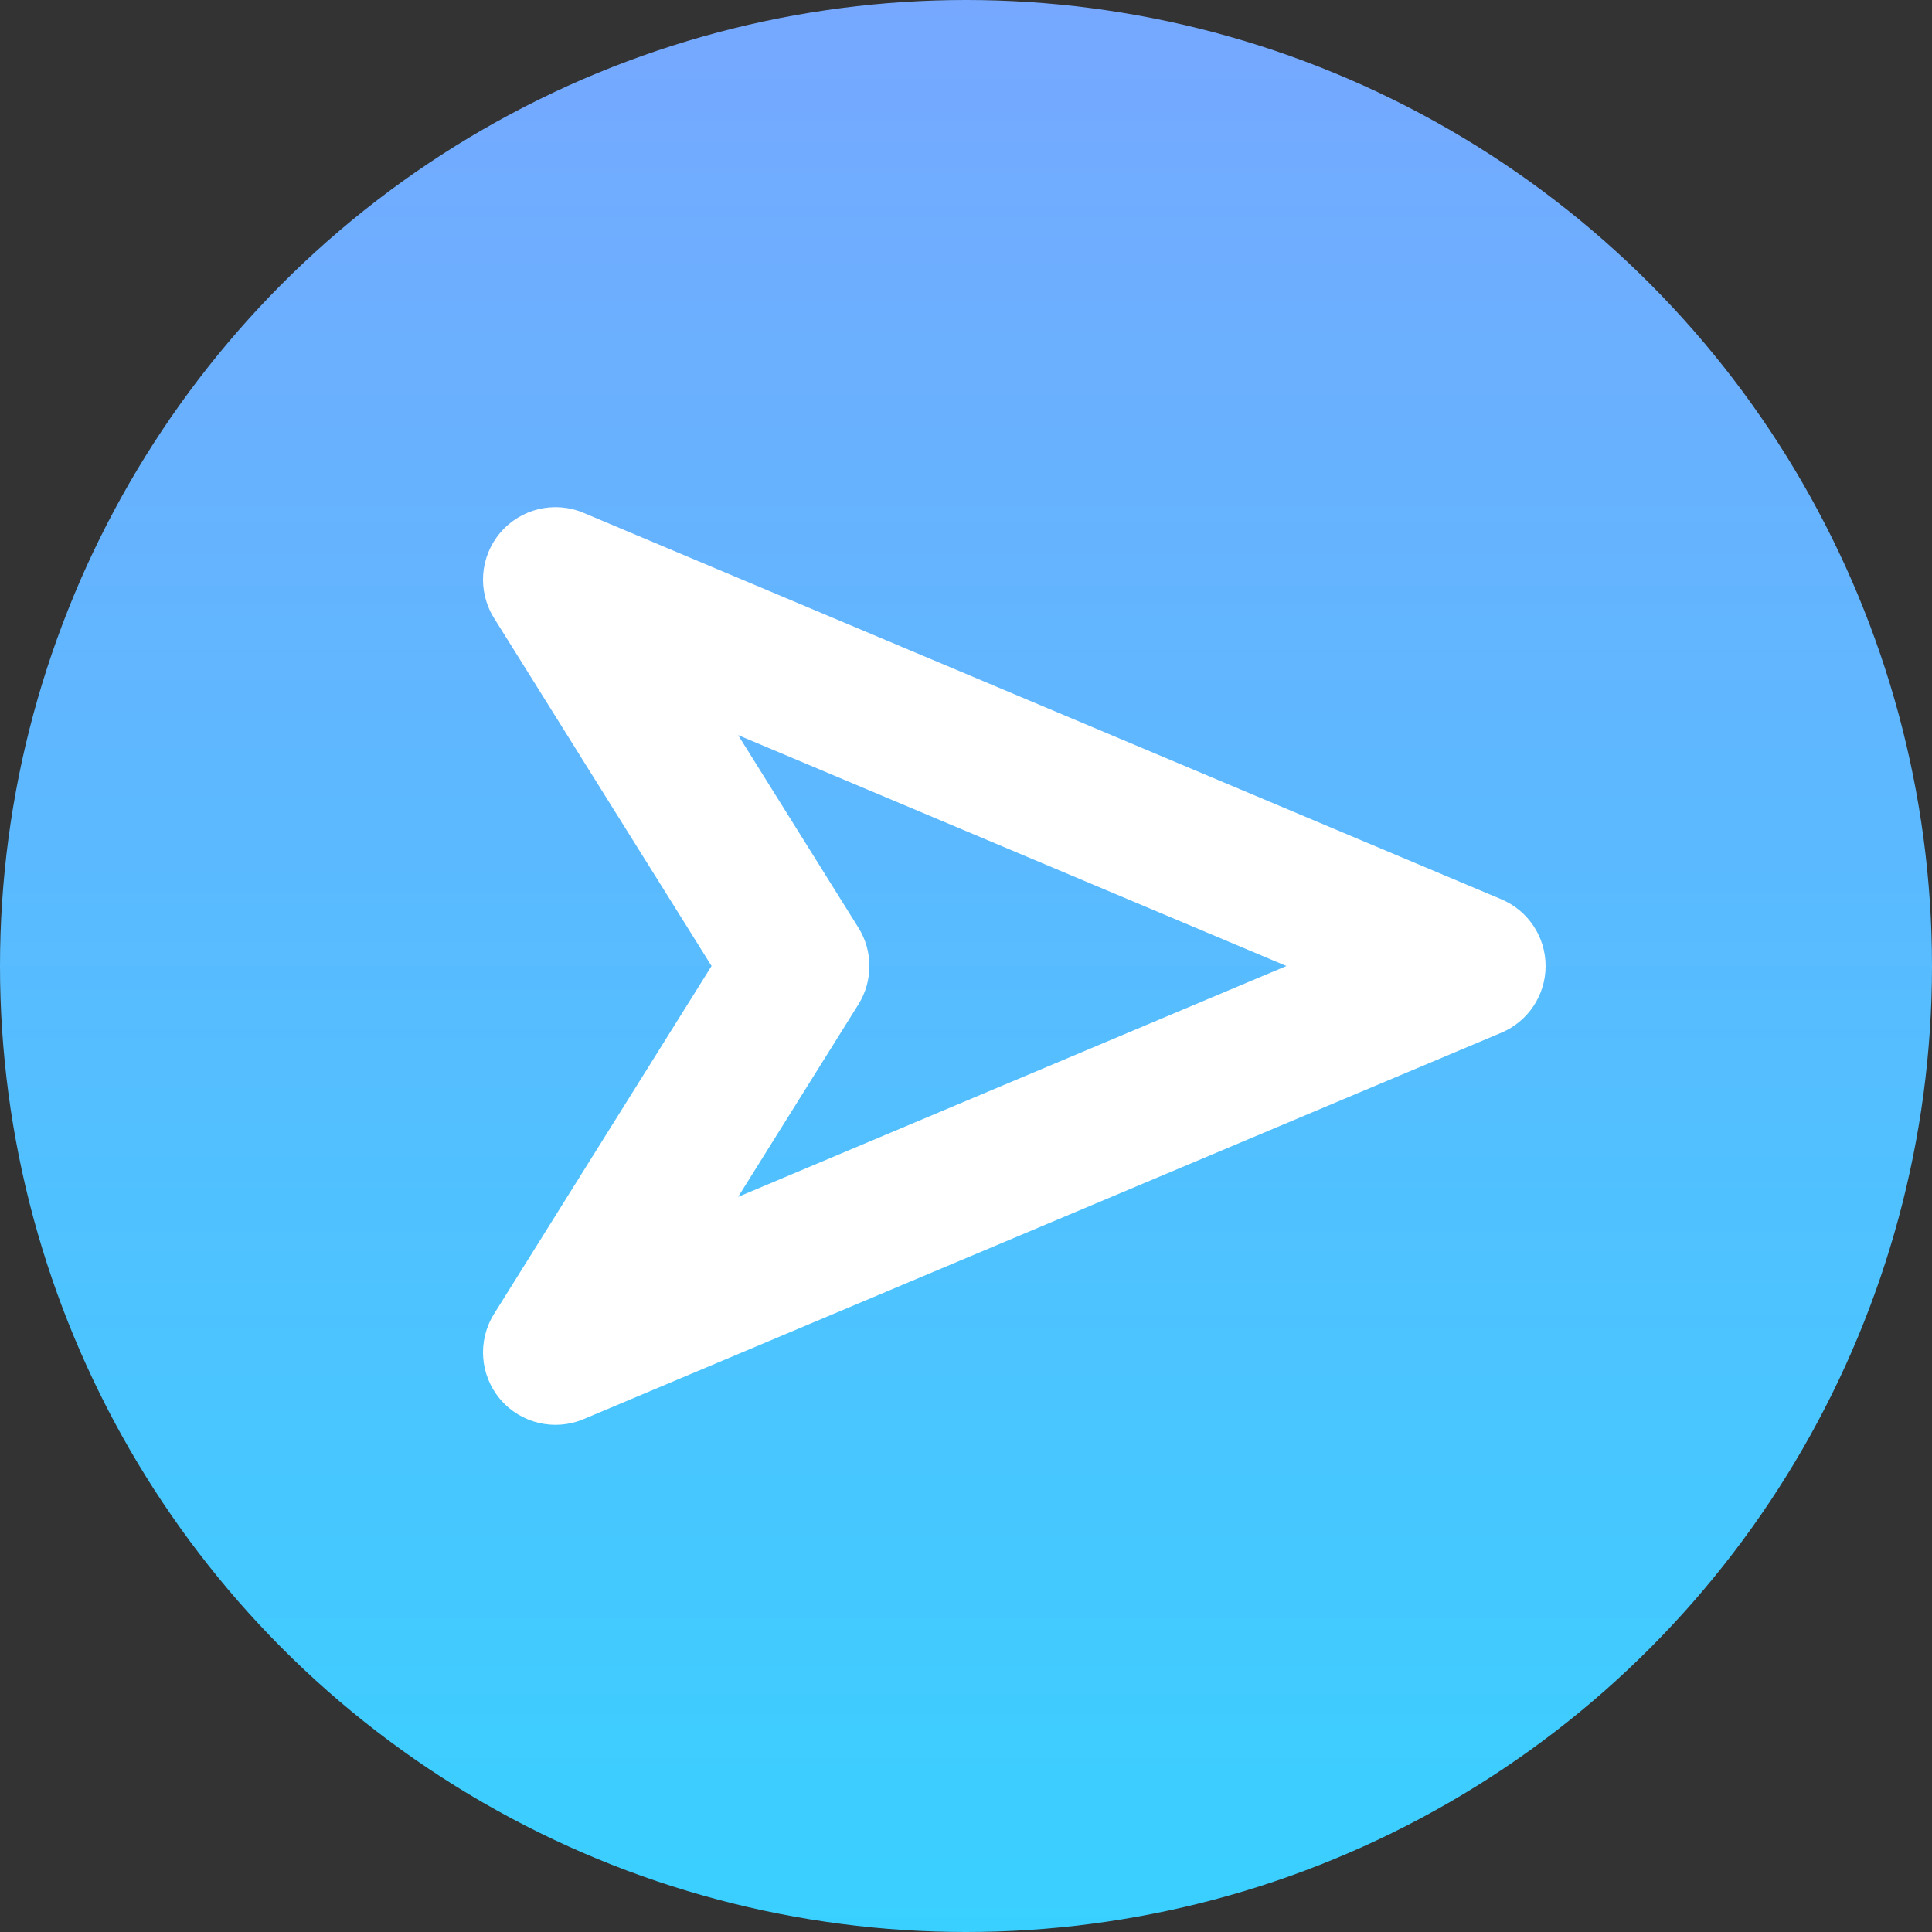 <svg width="20" height="20" viewBox="0 0 20 20" fill="none" xmlns="http://www.w3.org/2000/svg">
<rect x="0" y="0" width="20" height="20" fill="#333333" stroke="none"/>
<circle cx="10" cy="10" r="10" fill="url(#paint0_linear_3579_219133)"/>
<path fill-rule="evenodd" clip-rule="evenodd" d="M5.179 5.514C5.391 5.265 5.74 5.182 6.041 5.309L15.541 9.309C15.819 9.426 16 9.698 16 10C16 10.302 15.819 10.574 15.541 10.691L6.041 14.691C5.74 14.818 5.391 14.735 5.179 14.486C4.967 14.237 4.941 13.88 5.114 13.602L7.366 10L5.114 6.398C4.941 6.12 4.967 5.763 5.179 5.514ZM7.641 7.61L8.886 9.603C9.038 9.846 9.038 10.154 8.886 10.398L7.641 12.39L13.317 10L7.641 7.61Z" fill="white"/>
<defs>
<linearGradient id="paint0_linear_3579_219133" x1="10" y1="0" x2="10" y2="20" gradientUnits="userSpaceOnUse">
<stop stop-color="#76A8FF"/>
<stop offset="1" stop-color="#39D0FF"/>
</linearGradient>
</defs>
</svg>
